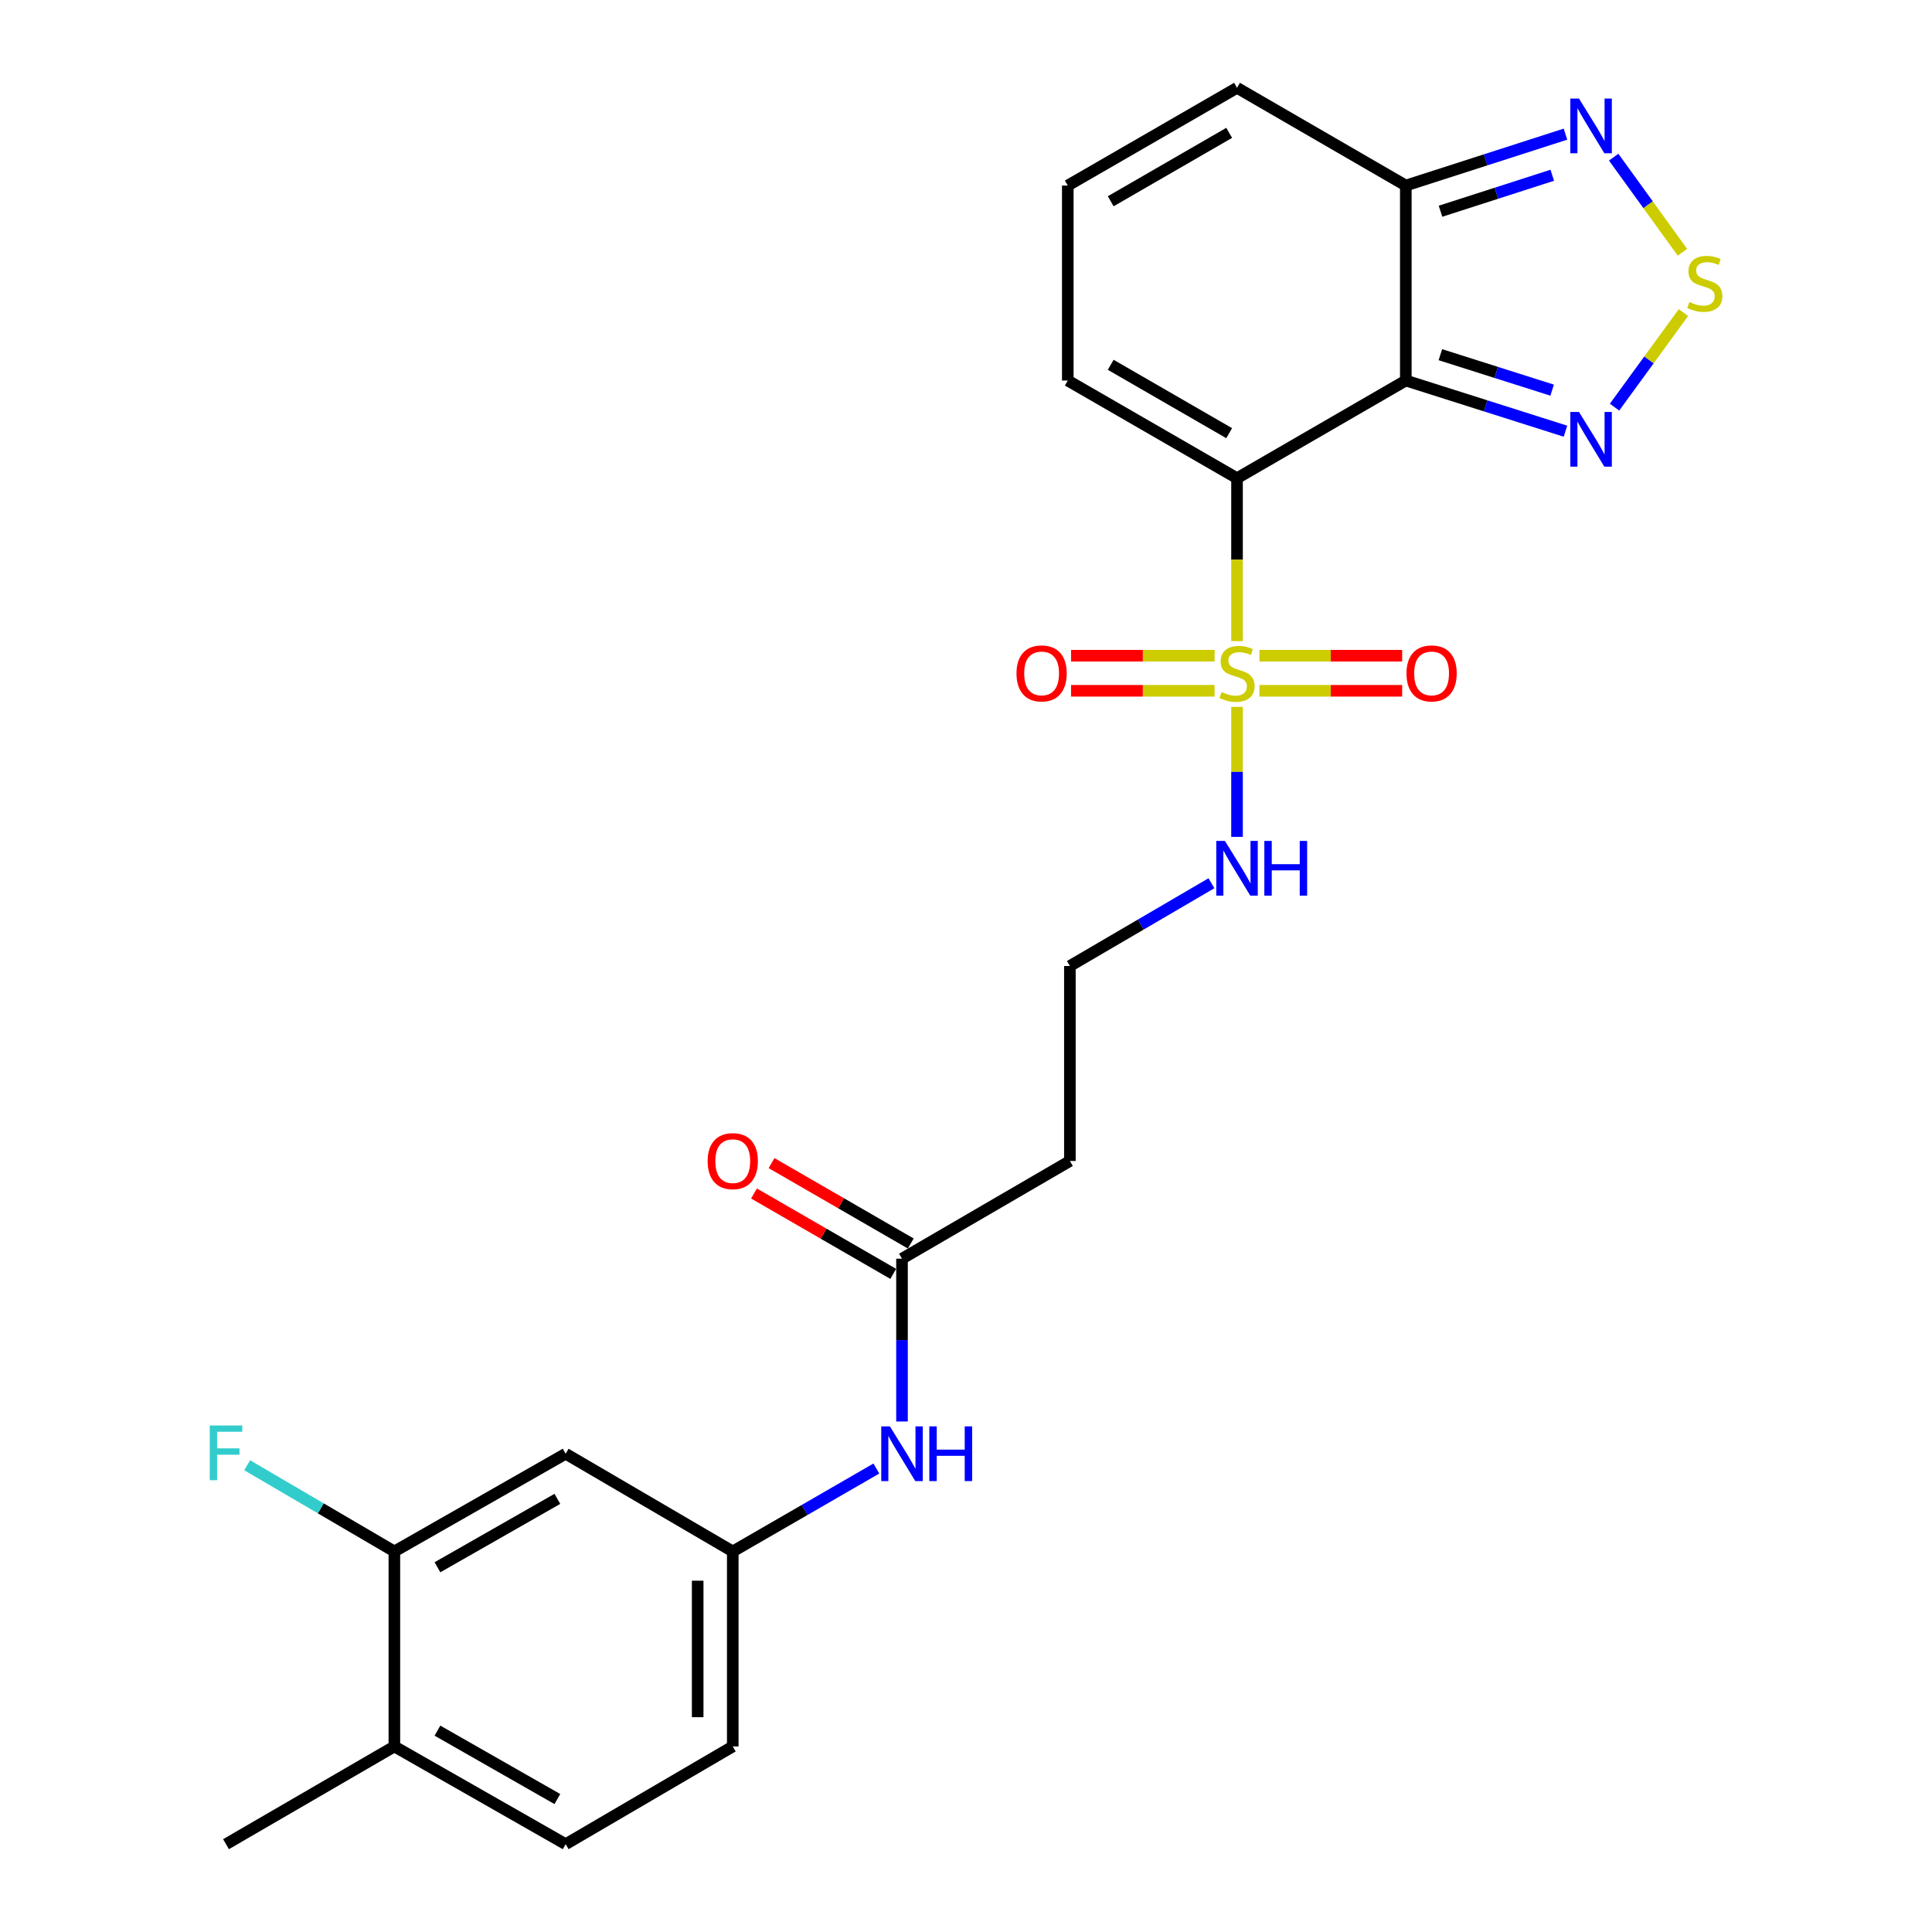 <?xml version='1.0' encoding='iso-8859-1'?>
<svg version='1.1' baseProfile='full'
              xmlns='http://www.w3.org/2000/svg'
                      xmlns:rdkit='http://www.rdkit.org/xml'
                      xmlns:xlink='http://www.w3.org/1999/xlink'
                  xml:space='preserve'
width='1000px' height='1000px' viewBox='0 0 1000 1000'>
<!-- END OF HEADER -->
<rect style='opacity:1.0;fill:#FFFFFF;stroke:none' width='1000' height='1000' x='0' y='0'> </rect>
<path class='bond-0' d='M 640.28,247.522 L 640.28,289.676' style='fill:none;fill-rule:evenodd;stroke:#000000;stroke-width:6px;stroke-linecap:butt;stroke-linejoin:miter;stroke-opacity:1' />
<path class='bond-0' d='M 640.28,289.676 L 640.28,331.831' style='fill:none;fill-rule:evenodd;stroke:#CCCC00;stroke-width:6px;stroke-linecap:butt;stroke-linejoin:miter;stroke-opacity:1' />
<path class='bond-1' d='M 640.28,247.522 L 727.644,196.96' style='fill:none;fill-rule:evenodd;stroke:#000000;stroke-width:6px;stroke-linecap:butt;stroke-linejoin:miter;stroke-opacity:1' />
<path class='bond-6' d='M 640.28,247.522 L 552.683,196.96' style='fill:none;fill-rule:evenodd;stroke:#000000;stroke-width:6px;stroke-linecap:butt;stroke-linejoin:miter;stroke-opacity:1' />
<path class='bond-6' d='M 636.218,224.211 L 574.901,188.817' style='fill:none;fill-rule:evenodd;stroke:#000000;stroke-width:6px;stroke-linecap:butt;stroke-linejoin:miter;stroke-opacity:1' />
<path class='bond-9' d='M 651.877,357.554 L 688.82,357.554' style='fill:none;fill-rule:evenodd;stroke:#CCCC00;stroke-width:6px;stroke-linecap:butt;stroke-linejoin:miter;stroke-opacity:1' />
<path class='bond-9' d='M 688.82,357.554 L 725.762,357.554' style='fill:none;fill-rule:evenodd;stroke:#FF0000;stroke-width:6px;stroke-linecap:butt;stroke-linejoin:miter;stroke-opacity:1' />
<path class='bond-9' d='M 651.877,339.395 L 688.82,339.395' style='fill:none;fill-rule:evenodd;stroke:#CCCC00;stroke-width:6px;stroke-linecap:butt;stroke-linejoin:miter;stroke-opacity:1' />
<path class='bond-9' d='M 688.82,339.395 L 725.762,339.395' style='fill:none;fill-rule:evenodd;stroke:#FF0000;stroke-width:6px;stroke-linecap:butt;stroke-linejoin:miter;stroke-opacity:1' />
<path class='bond-10' d='M 628.671,339.395 L 591.522,339.395' style='fill:none;fill-rule:evenodd;stroke:#CCCC00;stroke-width:6px;stroke-linecap:butt;stroke-linejoin:miter;stroke-opacity:1' />
<path class='bond-10' d='M 591.522,339.395 L 554.373,339.395' style='fill:none;fill-rule:evenodd;stroke:#FF0000;stroke-width:6px;stroke-linecap:butt;stroke-linejoin:miter;stroke-opacity:1' />
<path class='bond-10' d='M 628.671,357.554 L 591.522,357.554' style='fill:none;fill-rule:evenodd;stroke:#CCCC00;stroke-width:6px;stroke-linecap:butt;stroke-linejoin:miter;stroke-opacity:1' />
<path class='bond-10' d='M 591.522,357.554 L 554.373,357.554' style='fill:none;fill-rule:evenodd;stroke:#FF0000;stroke-width:6px;stroke-linecap:butt;stroke-linejoin:miter;stroke-opacity:1' />
<path class='bond-12' d='M 640.28,365.878 L 640.28,399.524' style='fill:none;fill-rule:evenodd;stroke:#CCCC00;stroke-width:6px;stroke-linecap:butt;stroke-linejoin:miter;stroke-opacity:1' />
<path class='bond-12' d='M 640.28,399.524 L 640.28,433.169' style='fill:none;fill-rule:evenodd;stroke:#0000FF;stroke-width:6px;stroke-linecap:butt;stroke-linejoin:miter;stroke-opacity:1' />
<path class='bond-2' d='M 727.644,196.96 L 768.965,210.074' style='fill:none;fill-rule:evenodd;stroke:#000000;stroke-width:6px;stroke-linecap:butt;stroke-linejoin:miter;stroke-opacity:1' />
<path class='bond-2' d='M 768.965,210.074 L 810.287,223.189' style='fill:none;fill-rule:evenodd;stroke:#0000FF;stroke-width:6px;stroke-linecap:butt;stroke-linejoin:miter;stroke-opacity:1' />
<path class='bond-2' d='M 745.533,183.586 L 774.458,192.766' style='fill:none;fill-rule:evenodd;stroke:#000000;stroke-width:6px;stroke-linecap:butt;stroke-linejoin:miter;stroke-opacity:1' />
<path class='bond-2' d='M 774.458,192.766 L 803.384,201.946' style='fill:none;fill-rule:evenodd;stroke:#0000FF;stroke-width:6px;stroke-linecap:butt;stroke-linejoin:miter;stroke-opacity:1' />
<path class='bond-4' d='M 727.644,196.96 L 727.644,96.037' style='fill:none;fill-rule:evenodd;stroke:#000000;stroke-width:6px;stroke-linecap:butt;stroke-linejoin:miter;stroke-opacity:1' />
<path class='bond-3' d='M 835.682,210.737 L 853.517,186.26' style='fill:none;fill-rule:evenodd;stroke:#0000FF;stroke-width:6px;stroke-linecap:butt;stroke-linejoin:miter;stroke-opacity:1' />
<path class='bond-3' d='M 853.517,186.26 L 871.353,161.783' style='fill:none;fill-rule:evenodd;stroke:#CCCC00;stroke-width:6px;stroke-linecap:butt;stroke-linejoin:miter;stroke-opacity:1' />
<path class='bond-26' d='M 870.825,130.566 L 853.032,105.955' style='fill:none;fill-rule:evenodd;stroke:#CCCC00;stroke-width:6px;stroke-linecap:butt;stroke-linejoin:miter;stroke-opacity:1' />
<path class='bond-26' d='M 853.032,105.955 L 835.239,81.344' style='fill:none;fill-rule:evenodd;stroke:#0000FF;stroke-width:6px;stroke-linecap:butt;stroke-linejoin:miter;stroke-opacity:1' />
<path class='bond-5' d='M 727.644,96.037 L 768.964,82.736' style='fill:none;fill-rule:evenodd;stroke:#000000;stroke-width:6px;stroke-linecap:butt;stroke-linejoin:miter;stroke-opacity:1' />
<path class='bond-5' d='M 768.964,82.736 L 810.284,69.435' style='fill:none;fill-rule:evenodd;stroke:#0000FF;stroke-width:6px;stroke-linecap:butt;stroke-linejoin:miter;stroke-opacity:1' />
<path class='bond-5' d='M 745.604,109.332 L 774.528,100.021' style='fill:none;fill-rule:evenodd;stroke:#000000;stroke-width:6px;stroke-linecap:butt;stroke-linejoin:miter;stroke-opacity:1' />
<path class='bond-5' d='M 774.528,100.021 L 803.452,90.711' style='fill:none;fill-rule:evenodd;stroke:#0000FF;stroke-width:6px;stroke-linecap:butt;stroke-linejoin:miter;stroke-opacity:1' />
<path class='bond-25' d='M 727.644,96.037 L 640.28,45.455' style='fill:none;fill-rule:evenodd;stroke:#000000;stroke-width:6px;stroke-linecap:butt;stroke-linejoin:miter;stroke-opacity:1' />
<path class='bond-14' d='M 552.683,196.96 L 552.683,96.037' style='fill:none;fill-rule:evenodd;stroke:#000000;stroke-width:6px;stroke-linecap:butt;stroke-linejoin:miter;stroke-opacity:1' />
<path class='bond-7' d='M 466.873,651.495 L 553.773,600.923' style='fill:none;fill-rule:evenodd;stroke:#000000;stroke-width:6px;stroke-linecap:butt;stroke-linejoin:miter;stroke-opacity:1' />
<path class='bond-13' d='M 466.873,651.495 L 466.873,693.63' style='fill:none;fill-rule:evenodd;stroke:#000000;stroke-width:6px;stroke-linecap:butt;stroke-linejoin:miter;stroke-opacity:1' />
<path class='bond-13' d='M 466.873,693.63 L 466.873,735.764' style='fill:none;fill-rule:evenodd;stroke:#0000FF;stroke-width:6px;stroke-linecap:butt;stroke-linejoin:miter;stroke-opacity:1' />
<path class='bond-19' d='M 471.413,643.632 L 435.379,622.828' style='fill:none;fill-rule:evenodd;stroke:#000000;stroke-width:6px;stroke-linecap:butt;stroke-linejoin:miter;stroke-opacity:1' />
<path class='bond-19' d='M 435.379,622.828 L 399.345,602.025' style='fill:none;fill-rule:evenodd;stroke:#FF0000;stroke-width:6px;stroke-linecap:butt;stroke-linejoin:miter;stroke-opacity:1' />
<path class='bond-19' d='M 462.333,659.358 L 426.3,638.554' style='fill:none;fill-rule:evenodd;stroke:#000000;stroke-width:6px;stroke-linecap:butt;stroke-linejoin:miter;stroke-opacity:1' />
<path class='bond-19' d='M 426.3,638.554 L 390.266,617.751' style='fill:none;fill-rule:evenodd;stroke:#FF0000;stroke-width:6px;stroke-linecap:butt;stroke-linejoin:miter;stroke-opacity:1' />
<path class='bond-8' d='M 204.125,803.03 L 292.79,752.448' style='fill:none;fill-rule:evenodd;stroke:#000000;stroke-width:6px;stroke-linecap:butt;stroke-linejoin:miter;stroke-opacity:1' />
<path class='bond-8' d='M 226.423,811.216 L 288.489,775.808' style='fill:none;fill-rule:evenodd;stroke:#000000;stroke-width:6px;stroke-linecap:butt;stroke-linejoin:miter;stroke-opacity:1' />
<path class='bond-21' d='M 204.125,803.03 L 166.026,780.717' style='fill:none;fill-rule:evenodd;stroke:#000000;stroke-width:6px;stroke-linecap:butt;stroke-linejoin:miter;stroke-opacity:1' />
<path class='bond-21' d='M 166.026,780.717 L 127.927,758.404' style='fill:none;fill-rule:evenodd;stroke:#33CCCC;stroke-width:6px;stroke-linecap:butt;stroke-linejoin:miter;stroke-opacity:1' />
<path class='bond-27' d='M 204.125,803.03 L 204.125,903.963' style='fill:none;fill-rule:evenodd;stroke:#000000;stroke-width:6px;stroke-linecap:butt;stroke-linejoin:miter;stroke-opacity:1' />
<path class='bond-11' d='M 292.79,752.448 L 379.277,803.03' style='fill:none;fill-rule:evenodd;stroke:#000000;stroke-width:6px;stroke-linecap:butt;stroke-linejoin:miter;stroke-opacity:1' />
<path class='bond-22' d='M 627.034,457.162 L 590.404,478.581' style='fill:none;fill-rule:evenodd;stroke:#0000FF;stroke-width:6px;stroke-linecap:butt;stroke-linejoin:miter;stroke-opacity:1' />
<path class='bond-22' d='M 590.404,478.581 L 553.773,500' style='fill:none;fill-rule:evenodd;stroke:#000000;stroke-width:6px;stroke-linecap:butt;stroke-linejoin:miter;stroke-opacity:1' />
<path class='bond-16' d='M 453.604,760.11 L 416.44,781.57' style='fill:none;fill-rule:evenodd;stroke:#0000FF;stroke-width:6px;stroke-linecap:butt;stroke-linejoin:miter;stroke-opacity:1' />
<path class='bond-16' d='M 416.44,781.57 L 379.277,803.03' style='fill:none;fill-rule:evenodd;stroke:#000000;stroke-width:6px;stroke-linecap:butt;stroke-linejoin:miter;stroke-opacity:1' />
<path class='bond-15' d='M 552.683,96.037 L 640.28,45.455' style='fill:none;fill-rule:evenodd;stroke:#000000;stroke-width:6px;stroke-linecap:butt;stroke-linejoin:miter;stroke-opacity:1' />
<path class='bond-15' d='M 574.903,104.175 L 636.221,68.767' style='fill:none;fill-rule:evenodd;stroke:#000000;stroke-width:6px;stroke-linecap:butt;stroke-linejoin:miter;stroke-opacity:1' />
<path class='bond-23' d='M 379.277,803.03 L 379.277,903.963' style='fill:none;fill-rule:evenodd;stroke:#000000;stroke-width:6px;stroke-linecap:butt;stroke-linejoin:miter;stroke-opacity:1' />
<path class='bond-23' d='M 361.118,818.17 L 361.118,888.823' style='fill:none;fill-rule:evenodd;stroke:#000000;stroke-width:6px;stroke-linecap:butt;stroke-linejoin:miter;stroke-opacity:1' />
<path class='bond-17' d='M 553.773,600.923 L 553.773,500' style='fill:none;fill-rule:evenodd;stroke:#000000;stroke-width:6px;stroke-linecap:butt;stroke-linejoin:miter;stroke-opacity:1' />
<path class='bond-18' d='M 204.125,903.963 L 292.79,954.545' style='fill:none;fill-rule:evenodd;stroke:#000000;stroke-width:6px;stroke-linecap:butt;stroke-linejoin:miter;stroke-opacity:1' />
<path class='bond-18' d='M 226.423,895.778 L 288.489,931.185' style='fill:none;fill-rule:evenodd;stroke:#000000;stroke-width:6px;stroke-linecap:butt;stroke-linejoin:miter;stroke-opacity:1' />
<path class='bond-24' d='M 204.125,903.963 L 116.983,954.545' style='fill:none;fill-rule:evenodd;stroke:#000000;stroke-width:6px;stroke-linecap:butt;stroke-linejoin:miter;stroke-opacity:1' />
<path class='bond-20' d='M 292.79,954.545 L 379.277,903.963' style='fill:none;fill-rule:evenodd;stroke:#000000;stroke-width:6px;stroke-linecap:butt;stroke-linejoin:miter;stroke-opacity:1' />
<path  class='atom-1' d='M 632.28 358.195
Q 632.6 358.315, 633.92 358.875
Q 635.24 359.435, 636.68 359.795
Q 638.16 360.115, 639.6 360.115
Q 642.28 360.115, 643.84 358.835
Q 645.4 357.515, 645.4 355.235
Q 645.4 353.675, 644.6 352.715
Q 643.84 351.755, 642.64 351.235
Q 641.44 350.715, 639.44 350.115
Q 636.92 349.355, 635.4 348.635
Q 633.92 347.915, 632.84 346.395
Q 631.8 344.875, 631.8 342.315
Q 631.8 338.755, 634.2 336.555
Q 636.64 334.355, 641.44 334.355
Q 644.72 334.355, 648.44 335.915
L 647.52 338.995
Q 644.12 337.595, 641.56 337.595
Q 638.8 337.595, 637.28 338.755
Q 635.76 339.875, 635.8 341.835
Q 635.8 343.355, 636.56 344.275
Q 637.36 345.195, 638.48 345.715
Q 639.64 346.235, 641.56 346.835
Q 644.12 347.635, 645.64 348.435
Q 647.16 349.235, 648.24 350.875
Q 649.36 352.475, 649.36 355.235
Q 649.36 359.155, 646.72 361.275
Q 644.12 363.355, 639.76 363.355
Q 637.24 363.355, 635.32 362.795
Q 633.44 362.275, 631.2 361.355
L 632.28 358.195
' fill='#CCCC00'/>
<path  class='atom-3' d='M 817.282 213.236
L 826.562 228.236
Q 827.482 229.716, 828.962 232.396
Q 830.442 235.076, 830.522 235.236
L 830.522 213.236
L 834.282 213.236
L 834.282 241.556
L 830.402 241.556
L 820.442 225.156
Q 819.282 223.236, 818.042 221.036
Q 816.842 218.836, 816.482 218.156
L 816.482 241.556
L 812.802 241.556
L 812.802 213.236
L 817.282 213.236
' fill='#0000FF'/>
<path  class='atom-4' d='M 874.417 156.319
Q 874.737 156.439, 876.057 156.999
Q 877.377 157.559, 878.817 157.919
Q 880.297 158.239, 881.737 158.239
Q 884.417 158.239, 885.977 156.959
Q 887.537 155.639, 887.537 153.359
Q 887.537 151.799, 886.737 150.839
Q 885.977 149.879, 884.777 149.359
Q 883.577 148.839, 881.577 148.239
Q 879.057 147.479, 877.537 146.759
Q 876.057 146.039, 874.977 144.519
Q 873.937 142.999, 873.937 140.439
Q 873.937 136.879, 876.337 134.679
Q 878.777 132.479, 883.577 132.479
Q 886.857 132.479, 890.577 134.039
L 889.657 137.119
Q 886.257 135.719, 883.697 135.719
Q 880.937 135.719, 879.417 136.879
Q 877.897 137.999, 877.937 139.959
Q 877.937 141.479, 878.697 142.399
Q 879.497 143.319, 880.617 143.839
Q 881.777 144.359, 883.697 144.959
Q 886.257 145.759, 887.777 146.559
Q 889.297 147.359, 890.377 148.999
Q 891.497 150.599, 891.497 153.359
Q 891.497 157.279, 888.857 159.399
Q 886.257 161.479, 881.897 161.479
Q 879.377 161.479, 877.457 160.919
Q 875.577 160.399, 873.337 159.479
L 874.417 156.319
' fill='#CCCC00'/>
<path  class='atom-6' d='M 817.282 51.007
L 826.562 66.007
Q 827.482 67.487, 828.962 70.167
Q 830.442 72.847, 830.522 73.007
L 830.522 51.007
L 834.282 51.007
L 834.282 79.327
L 830.402 79.327
L 820.442 62.927
Q 819.282 61.007, 818.042 58.807
Q 816.842 56.607, 816.482 55.927
L 816.482 79.327
L 812.802 79.327
L 812.802 51.007
L 817.282 51.007
' fill='#0000FF'/>
<path  class='atom-10' d='M 727.99 348.555
Q 727.99 341.755, 731.35 337.955
Q 734.71 334.155, 740.99 334.155
Q 747.27 334.155, 750.63 337.955
Q 753.99 341.755, 753.99 348.555
Q 753.99 355.435, 750.59 359.355
Q 747.19 363.235, 740.99 363.235
Q 734.75 363.235, 731.35 359.355
Q 727.99 355.475, 727.99 348.555
M 740.99 360.035
Q 745.31 360.035, 747.63 357.155
Q 749.99 354.235, 749.99 348.555
Q 749.99 342.995, 747.63 340.195
Q 745.31 337.355, 740.99 337.355
Q 736.67 337.355, 734.31 340.155
Q 731.99 342.955, 731.99 348.555
Q 731.99 354.275, 734.31 357.155
Q 736.67 360.035, 740.99 360.035
' fill='#FF0000'/>
<path  class='atom-11' d='M 526.135 348.555
Q 526.135 341.755, 529.495 337.955
Q 532.855 334.155, 539.135 334.155
Q 545.415 334.155, 548.775 337.955
Q 552.135 341.755, 552.135 348.555
Q 552.135 355.435, 548.735 359.355
Q 545.335 363.235, 539.135 363.235
Q 532.895 363.235, 529.495 359.355
Q 526.135 355.475, 526.135 348.555
M 539.135 360.035
Q 543.455 360.035, 545.775 357.155
Q 548.135 354.235, 548.135 348.555
Q 548.135 342.995, 545.775 340.195
Q 543.455 337.355, 539.135 337.355
Q 534.815 337.355, 532.455 340.155
Q 530.135 342.955, 530.135 348.555
Q 530.135 354.275, 532.455 357.155
Q 534.815 360.035, 539.135 360.035
' fill='#FF0000'/>
<path  class='atom-13' d='M 634.02 435.258
L 643.3 450.258
Q 644.22 451.738, 645.7 454.418
Q 647.18 457.098, 647.26 457.258
L 647.26 435.258
L 651.02 435.258
L 651.02 463.578
L 647.14 463.578
L 637.18 447.178
Q 636.02 445.258, 634.78 443.058
Q 633.58 440.858, 633.22 440.178
L 633.22 463.578
L 629.54 463.578
L 629.54 435.258
L 634.02 435.258
' fill='#0000FF'/>
<path  class='atom-13' d='M 654.42 435.258
L 658.26 435.258
L 658.26 447.298
L 672.74 447.298
L 672.74 435.258
L 676.58 435.258
L 676.58 463.578
L 672.74 463.578
L 672.74 450.498
L 658.26 450.498
L 658.26 463.578
L 654.42 463.578
L 654.42 435.258
' fill='#0000FF'/>
<path  class='atom-14' d='M 460.613 738.288
L 469.893 753.288
Q 470.813 754.768, 472.293 757.448
Q 473.773 760.128, 473.853 760.288
L 473.853 738.288
L 477.613 738.288
L 477.613 766.608
L 473.733 766.608
L 463.773 750.208
Q 462.613 748.288, 461.373 746.088
Q 460.173 743.888, 459.813 743.208
L 459.813 766.608
L 456.133 766.608
L 456.133 738.288
L 460.613 738.288
' fill='#0000FF'/>
<path  class='atom-14' d='M 481.013 738.288
L 484.853 738.288
L 484.853 750.328
L 499.333 750.328
L 499.333 738.288
L 503.173 738.288
L 503.173 766.608
L 499.333 766.608
L 499.333 753.528
L 484.853 753.528
L 484.853 766.608
L 481.013 766.608
L 481.013 738.288
' fill='#0000FF'/>
<path  class='atom-20' d='M 366.277 601.003
Q 366.277 594.203, 369.637 590.403
Q 372.997 586.603, 379.277 586.603
Q 385.557 586.603, 388.917 590.403
Q 392.277 594.203, 392.277 601.003
Q 392.277 607.883, 388.877 611.803
Q 385.477 615.683, 379.277 615.683
Q 373.037 615.683, 369.637 611.803
Q 366.277 607.923, 366.277 601.003
M 379.277 612.483
Q 383.597 612.483, 385.917 609.603
Q 388.277 606.683, 388.277 601.003
Q 388.277 595.443, 385.917 592.643
Q 383.597 589.803, 379.277 589.803
Q 374.957 589.803, 372.597 592.603
Q 370.277 595.403, 370.277 601.003
Q 370.277 606.723, 372.597 609.603
Q 374.957 612.483, 379.277 612.483
' fill='#FF0000'/>
<path  class='atom-22' d='M 108.563 737.834
L 125.403 737.834
L 125.403 741.074
L 112.363 741.074
L 112.363 749.674
L 123.963 749.674
L 123.963 752.954
L 112.363 752.954
L 112.363 766.154
L 108.563 766.154
L 108.563 737.834
' fill='#33CCCC'/>
</svg>
